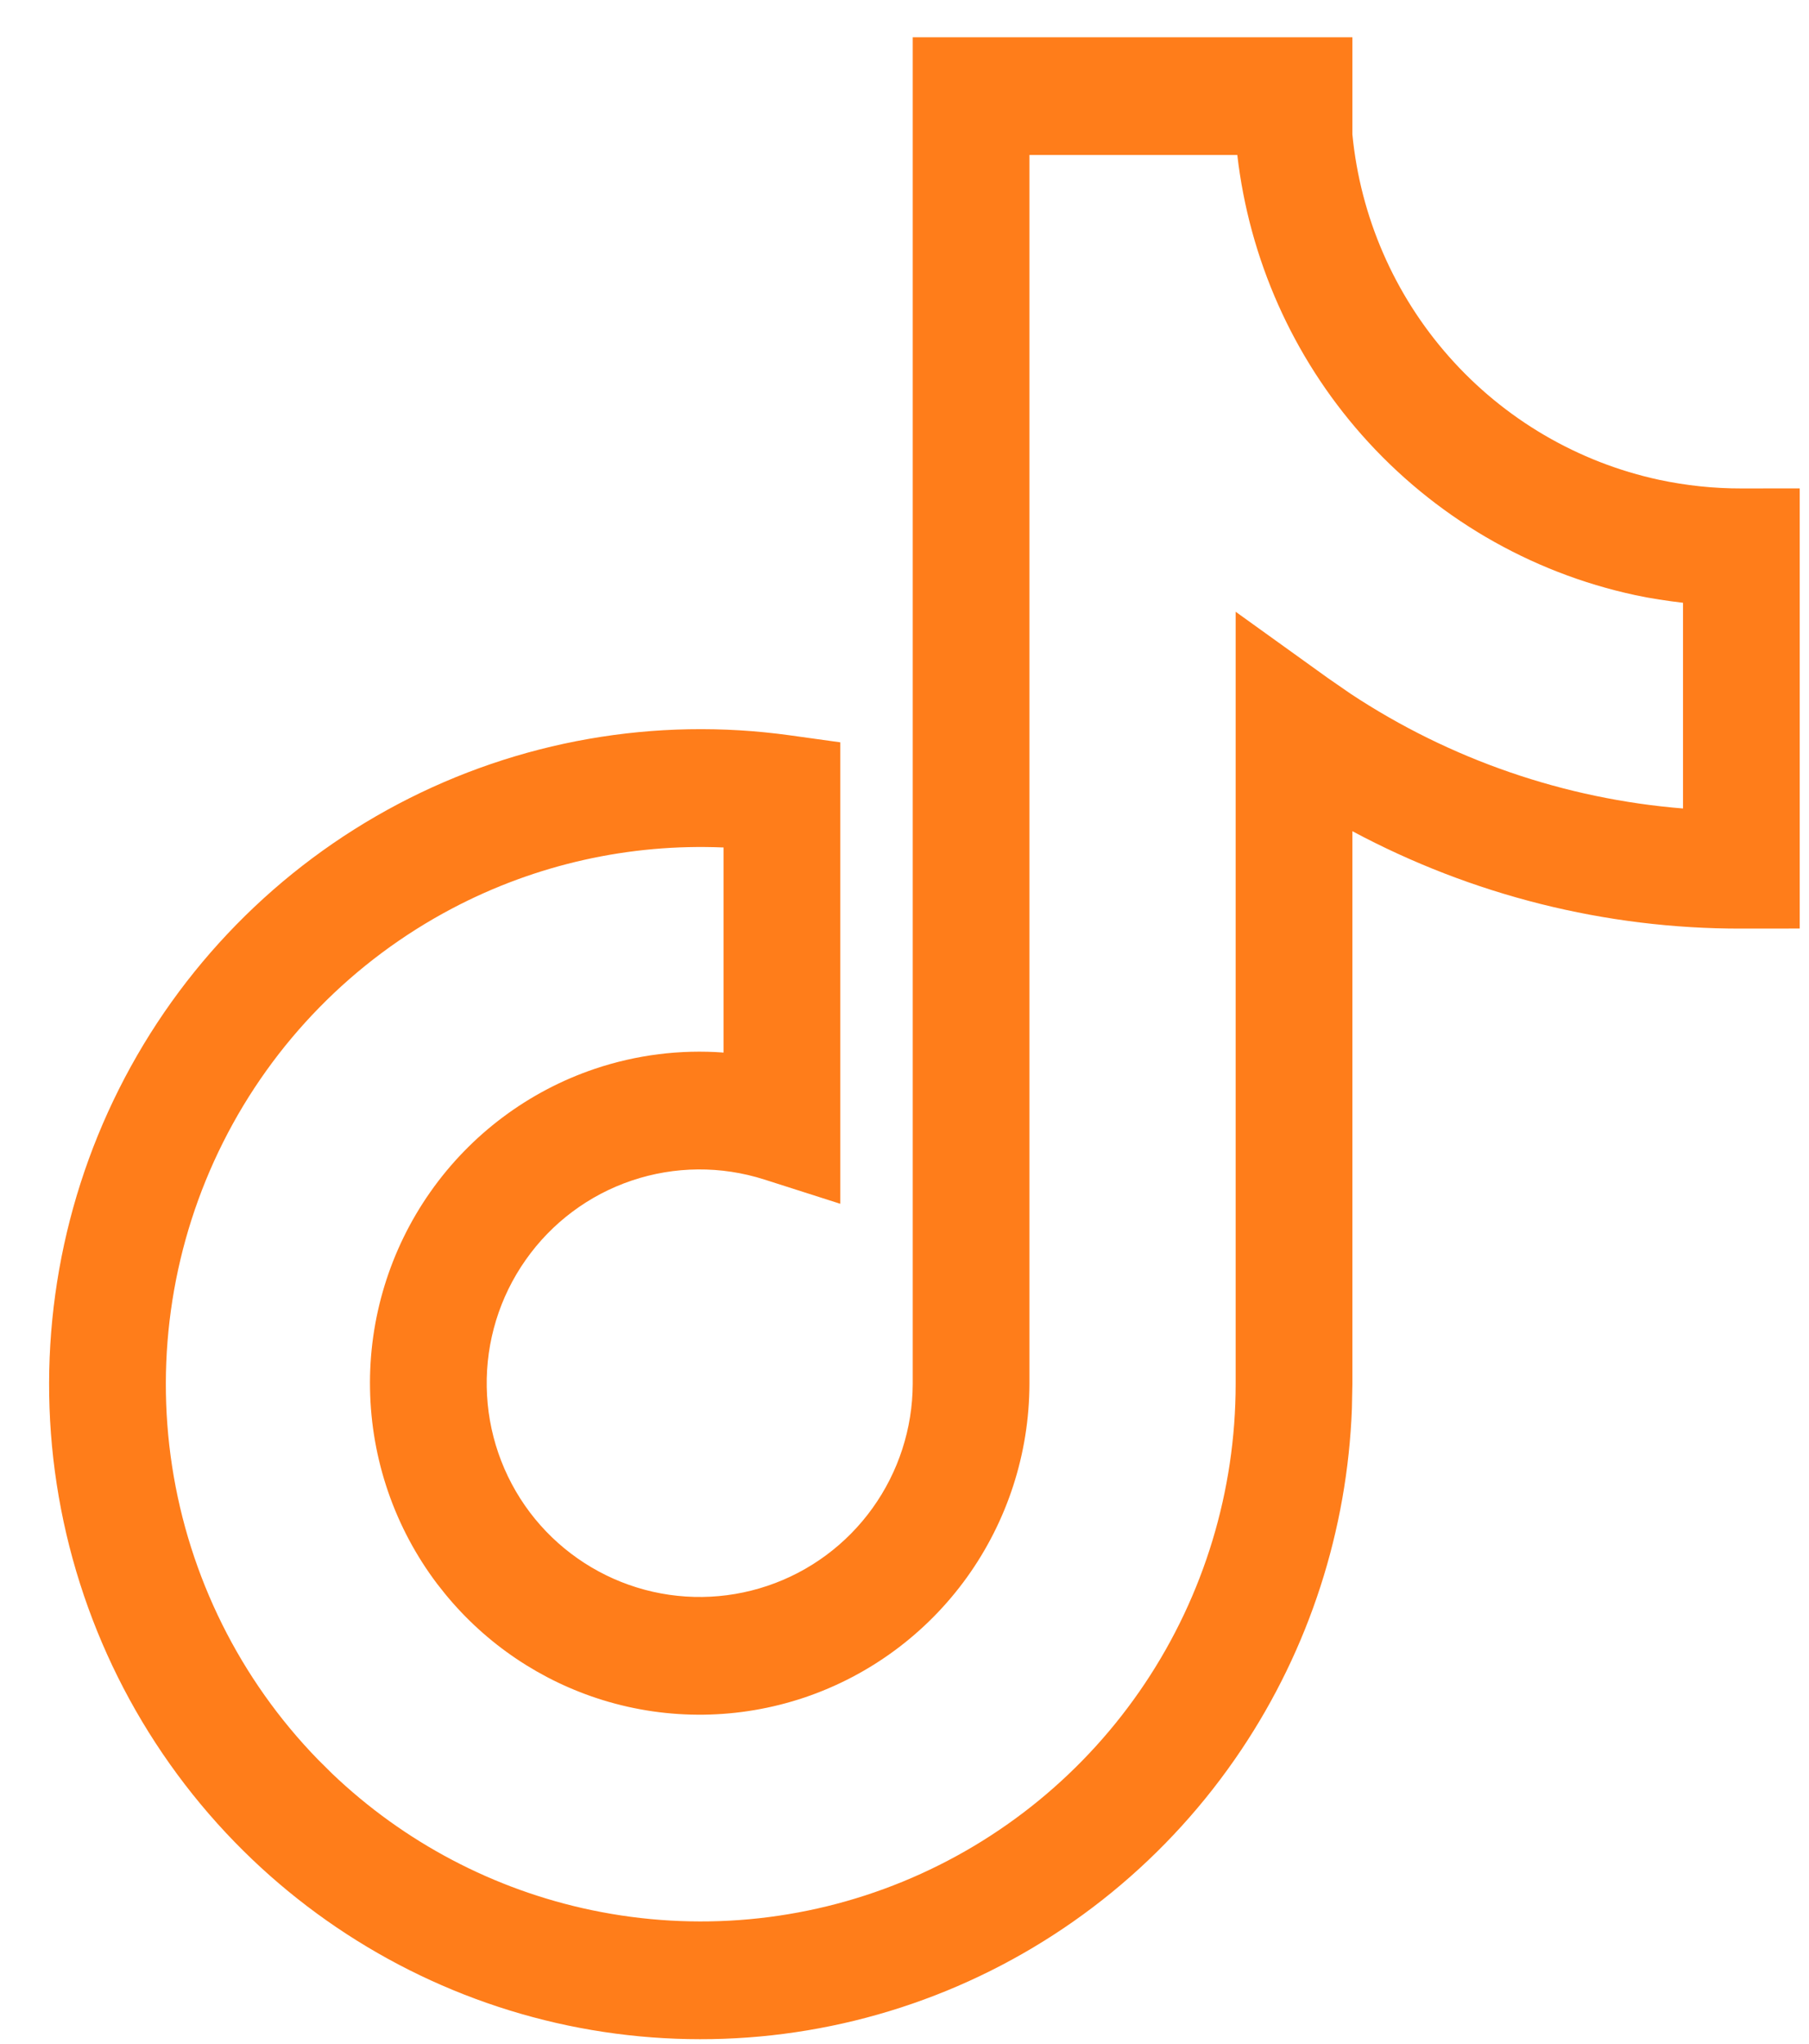 <svg width="31" height="35" viewBox="0 0 31 35" fill="none" xmlns="http://www.w3.org/2000/svg">
<path d="M21.175 10.477L22.755 11.612L23.147 11.883C24.853 13.009 26.812 13.682 28.841 13.846V10.323C28.568 10.291 28.295 10.25 28.025 10.193L28.022 10.192C26.21 9.803 24.569 8.842 23.338 7.45C22.152 6.109 21.409 4.434 21.203 2.654H17.641V23.706C17.637 24.894 17.262 26.05 16.57 27.013C15.878 27.975 14.903 28.695 13.784 29.072C12.665 29.448 11.456 29.464 10.328 29.115C9.27 28.788 8.332 28.156 7.63 27.3L7.492 27.126C6.765 26.165 6.362 24.996 6.341 23.788C6.319 22.581 6.682 21.399 7.375 20.413C8.068 19.427 9.055 18.689 10.192 18.305C10.907 18.064 11.657 17.971 12.4 18.026V14.514C10.79 14.445 9.185 14.801 7.749 15.558C6.056 16.45 4.683 17.85 3.823 19.563C2.963 21.275 2.658 23.215 2.949 25.11C3.24 27.005 4.114 28.762 5.449 30.134L5.692 30.375C6.927 31.553 8.467 32.364 10.14 32.713C11.925 33.086 13.78 32.917 15.467 32.226C17.155 31.535 18.6 30.354 19.616 28.836C20.632 27.319 21.174 25.532 21.175 23.704V10.477ZM23.167 24.121C23.089 26.206 22.435 28.23 21.273 29.965C20.034 31.816 18.275 33.253 16.22 34.094C14.165 34.935 11.907 35.142 9.735 34.689C7.563 34.235 5.574 33.141 4.022 31.547C2.395 29.874 1.328 27.732 0.972 25.419C0.617 23.107 0.99 20.74 2.039 18.651C3.088 16.562 4.761 14.856 6.822 13.77C8.883 12.684 11.231 12.273 13.536 12.593L14.4 12.713V20.616L13.097 20.2C12.358 19.964 11.562 19.97 10.826 20.218C10.09 20.466 9.453 20.943 9.007 21.579C8.56 22.214 8.327 22.976 8.341 23.753C8.354 24.53 8.613 25.282 9.081 25.902C9.542 26.511 10.184 26.961 10.914 27.187C11.644 27.413 12.427 27.403 13.151 27.159C13.875 26.916 14.505 26.45 14.951 25.829C15.397 25.209 15.638 24.465 15.641 23.702V0.638H23.175V2.3C23.312 3.712 23.891 5.046 24.831 6.108C25.777 7.178 27.04 7.918 28.435 8.218C28.897 8.316 29.369 8.366 29.841 8.365L30.841 8.364V15.902L29.843 15.903C27.508 15.908 25.22 15.329 23.175 14.235V23.704L23.167 24.121Z" fill="#FF7D1A"/>
</svg>
